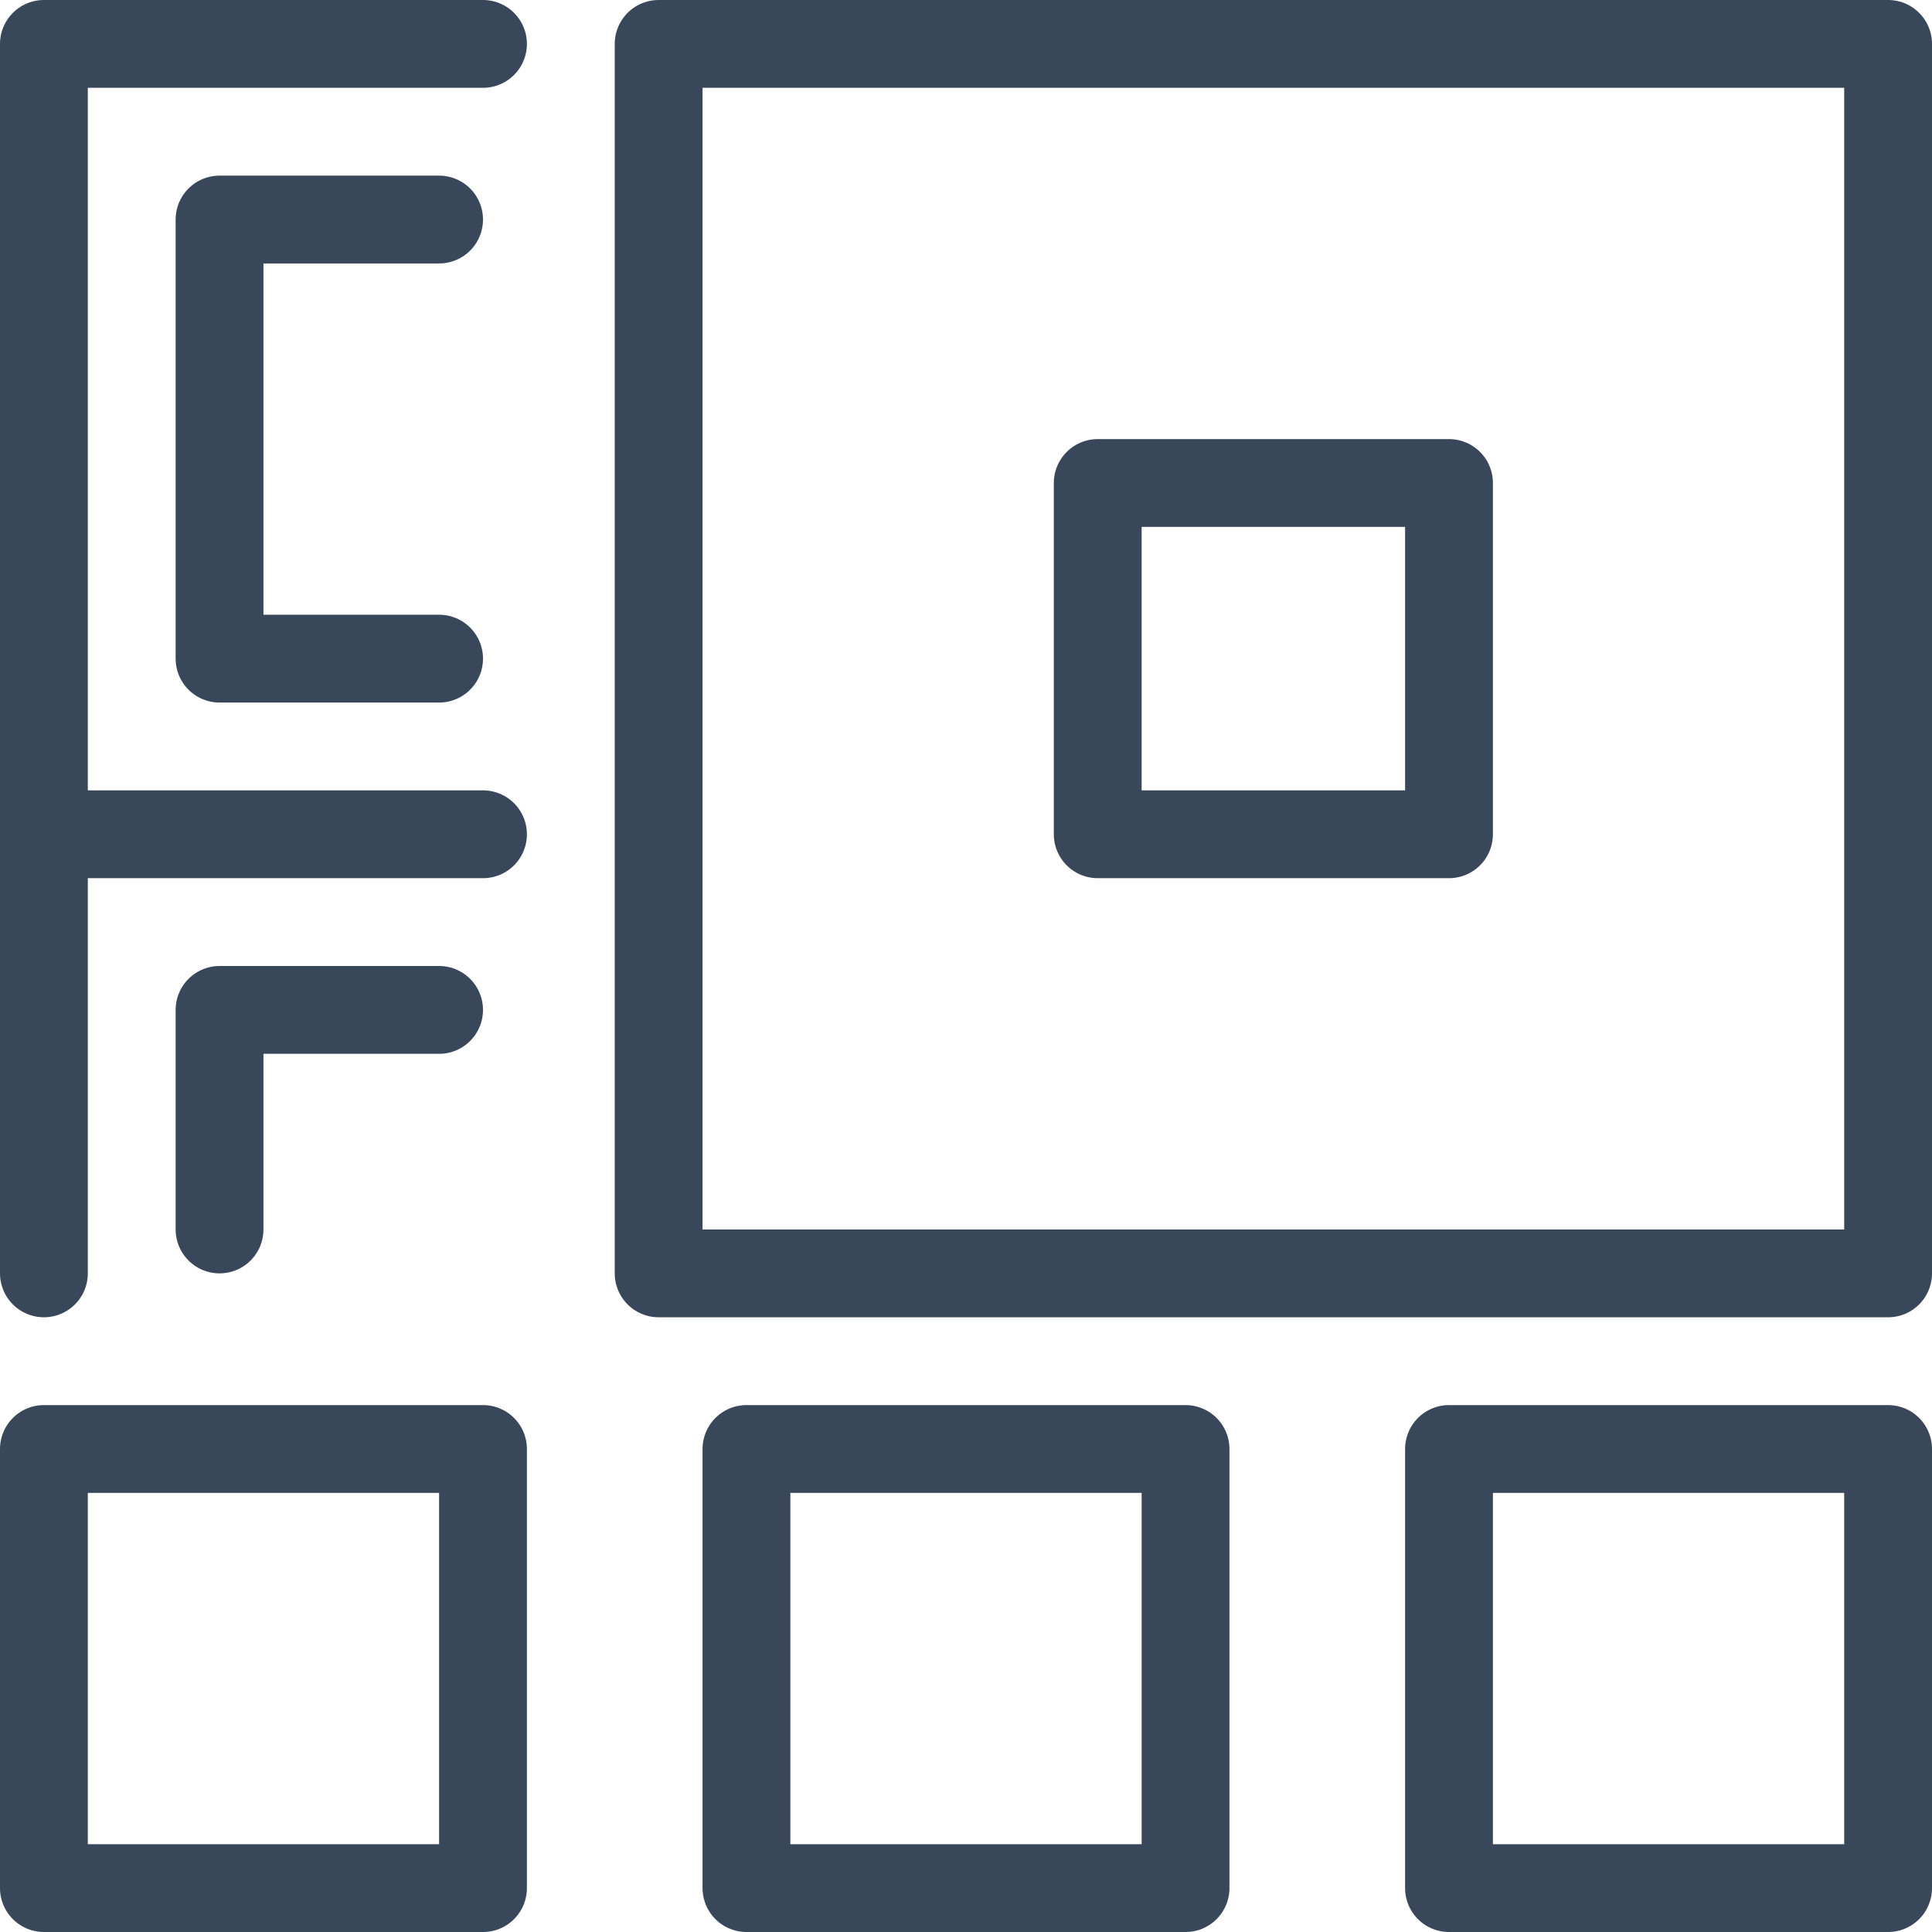 <svg width="22" height="22" viewBox="0 0 22 22" fill="none" xmlns="http://www.w3.org/2000/svg">
<g id="Icon">
<g id="Group 5">
<path id="Stroke 1" fill-rule="evenodd" clip-rule="evenodd" d="M7.5 14.5H21.5V0.5H7.5V14.5Z" stroke="#39475B" stroke-linecap="round" stroke-linejoin="round"/>
<path id="Stroke 3" fill-rule="evenodd" clip-rule="evenodd" d="M16.5 21.5H21.5V16.5H16.5V21.5Z" stroke="#39475B" stroke-linecap="round" stroke-linejoin="round"/>
<path id="Stroke 4" fill-rule="evenodd" clip-rule="evenodd" d="M8.5 21.5H13.5V16.5H8.5V21.5Z" stroke="#39475B" stroke-linecap="round" stroke-linejoin="round"/>
</g>
<path id="Stroke 6" d="M5 7.5H2.5V5V2.5H5" stroke="#39475B" stroke-linecap="round" stroke-linejoin="round"/>
<path id="Stroke 7" fill-rule="evenodd" clip-rule="evenodd" d="M12.5 9.5H16.5V5.5H12.5V9.5Z" stroke="#39475B" stroke-linecap="round" stroke-linejoin="round"/>
<g id="Group 12">
<path id="Stroke 8" fill-rule="evenodd" clip-rule="evenodd" d="M0.5 21.5H5.5V16.5H0.5V21.5Z" stroke="#39475B" stroke-linecap="round" stroke-linejoin="round"/>
<path id="Stroke 10" d="M5.5 9.5H0.5" stroke="#39475B" stroke-linecap="round" stroke-linejoin="round"/>
<path id="Stroke 11" d="M0.5 14.5V0.5H5.5" stroke="#39475B" stroke-linecap="round" stroke-linejoin="round"/>
</g>
<path id="Stroke 13" d="M2.5 14V11.5H5" stroke="#39475B" stroke-linecap="round" stroke-linejoin="round"/>
</g>
</svg>
